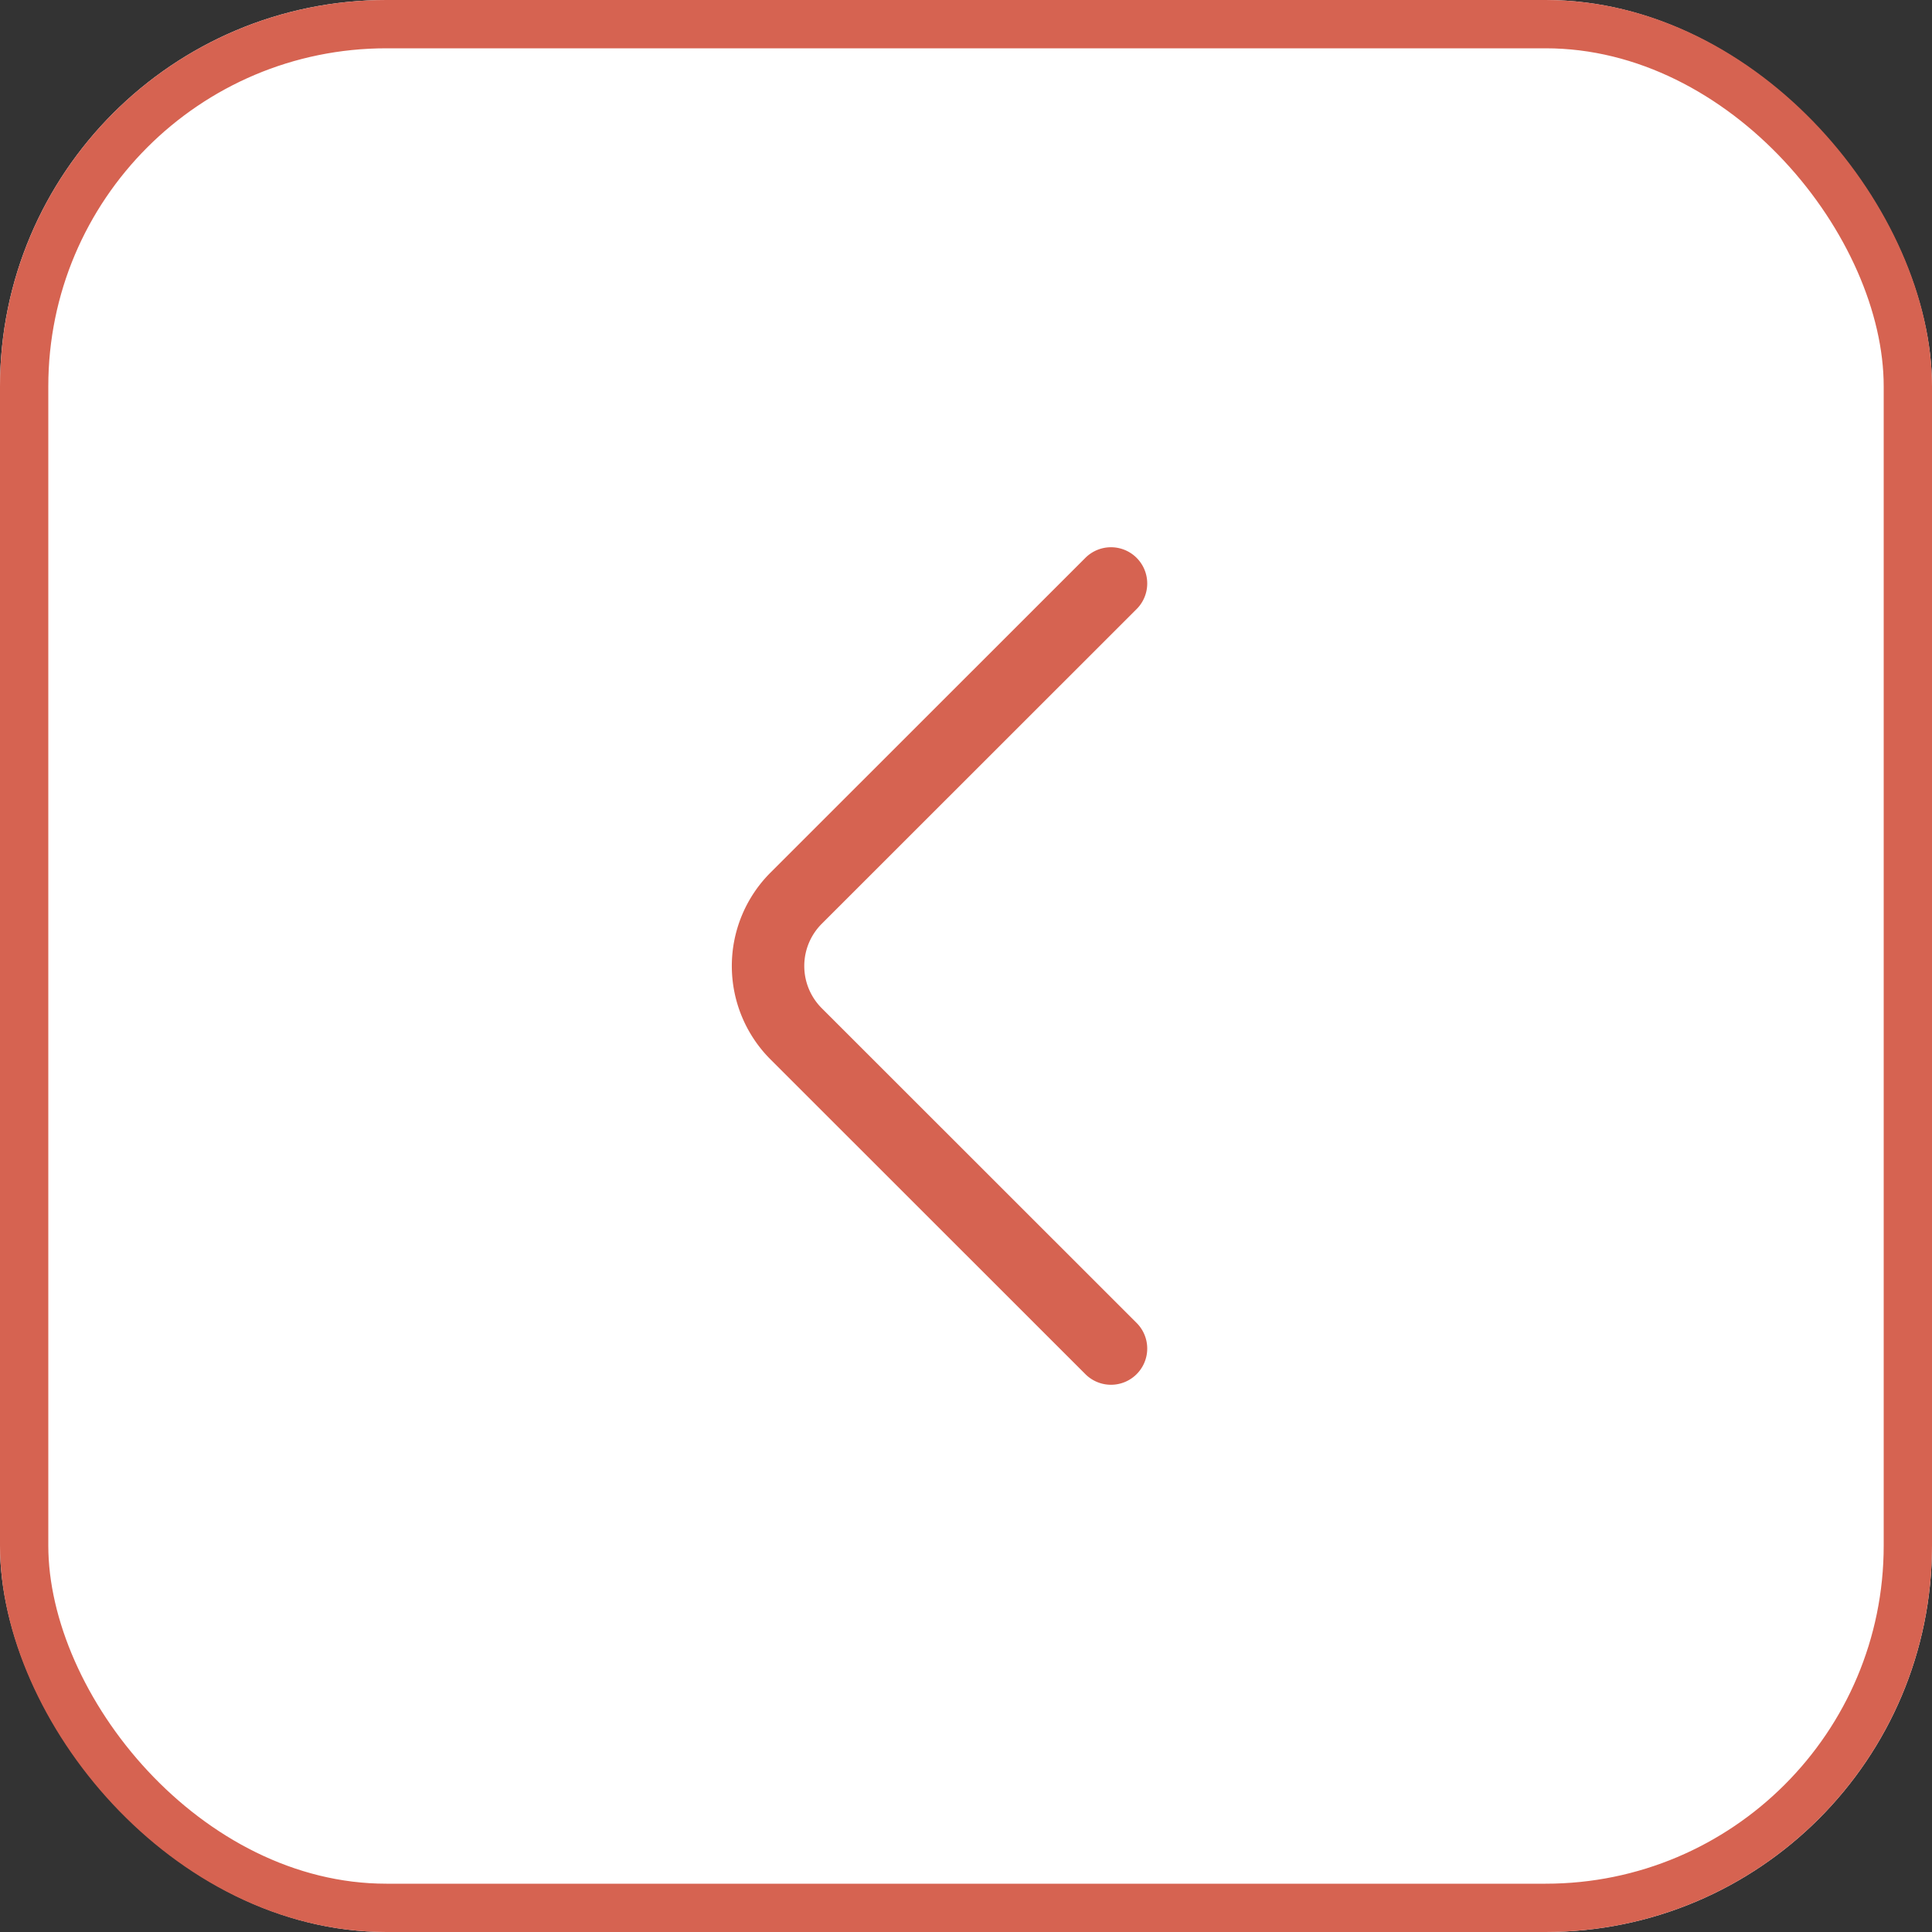 <svg xmlns="http://www.w3.org/2000/svg" width="40" height="40" viewBox="0 0 40 40">
  <rect x="0" y="0" width="40" height="40" fill="#333333" stroke="none"/>
  <g id="left-arrow" transform="translate(-140 -1523)">
    <g id="Rectangle_13926" data-name="Rectangle 13926" transform="translate(140 1523)" fill="#fff" stroke="#d66351" stroke-width="1">
      <rect width="40" height="40" rx="8" stroke="none"/>
      <rect x="0.5" y="0.5" width="39" height="39" rx="7.5" fill="none"/>
    </g>
    <g id="vuesax_linear_arrow-left" data-name="vuesax/linear/arrow-left" transform="translate(148 1531)">
      <g id="arrow-left">
        <path id="Vector" d="M7.1,15.84.577,9.32a1.986,1.986,0,0,1,0-2.8L7.1,0" transform="translate(7.902 4.08)" fill="none" stroke="#d66351" stroke-linecap="round" stroke-linejoin="round" stroke-width="1.5"/>
        <path id="Vector-2" data-name="Vector" d="M0,0H24V24H0Z" transform="translate(24 24) rotate(180)" fill="none" opacity="0"/>
      </g>
    </g>
  </g>
</svg>
